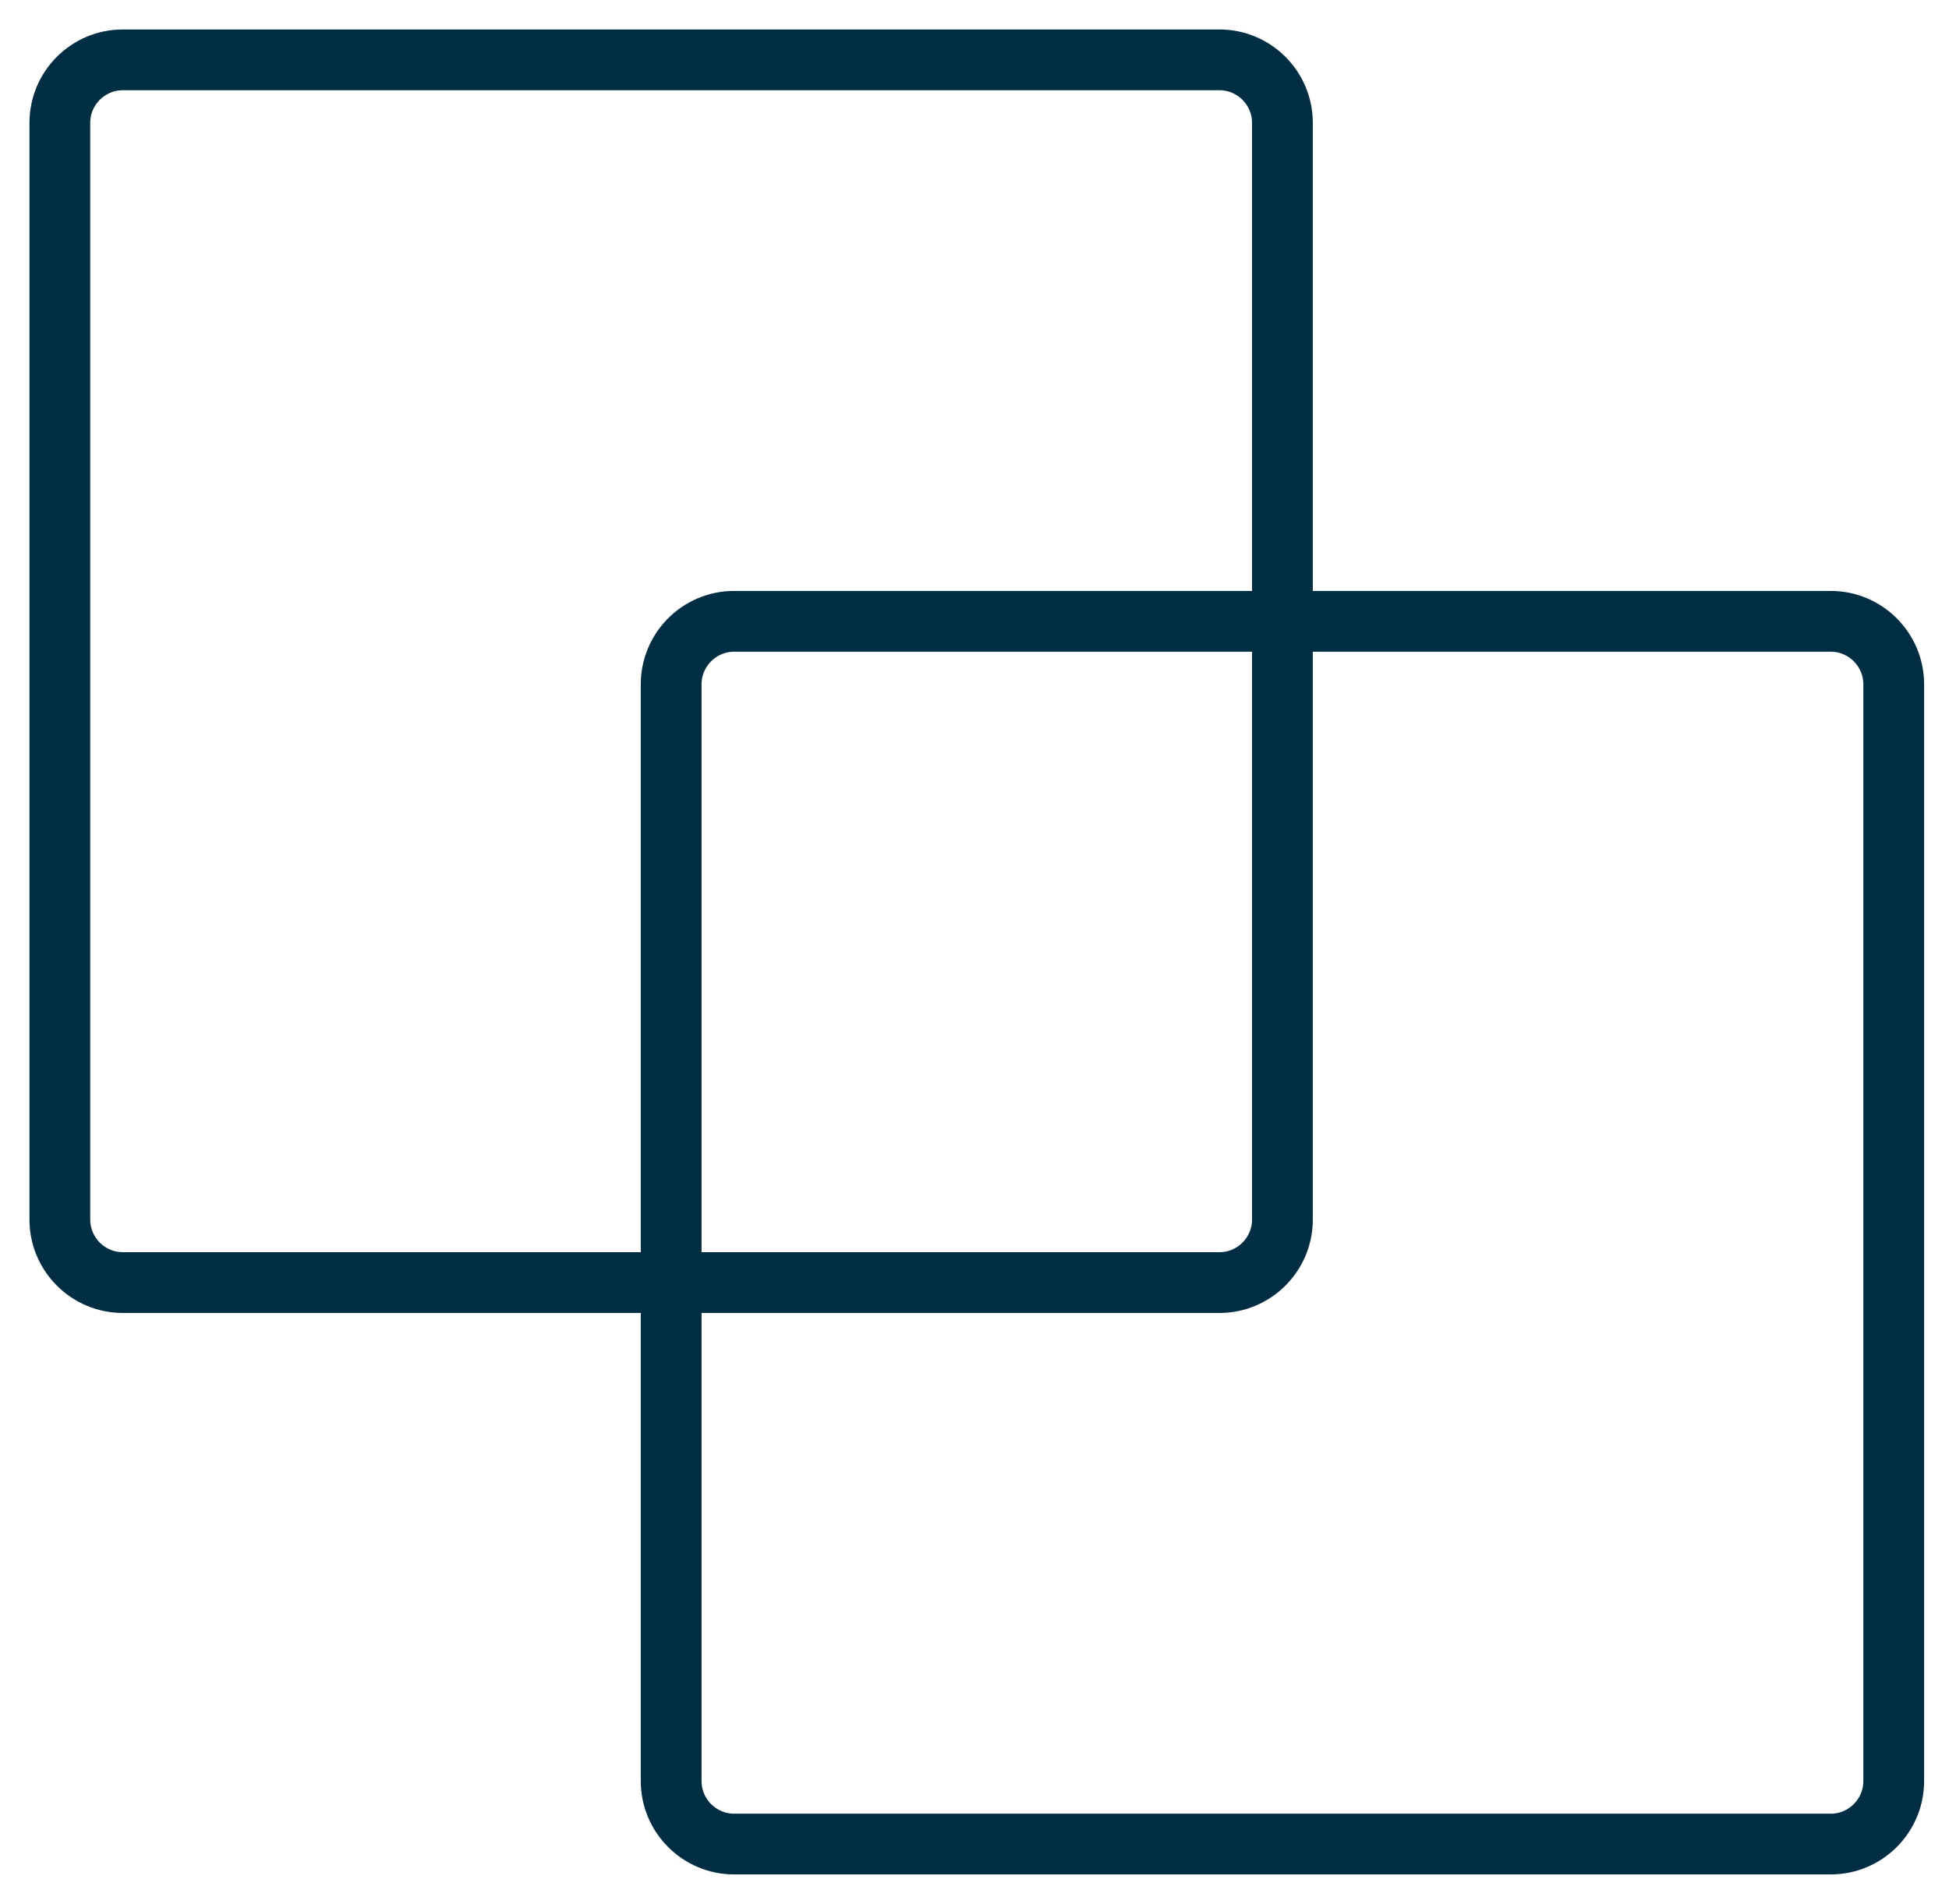 <svg width="43" height="42" viewBox="0 0 43 42" fill="none" xmlns="http://www.w3.org/2000/svg">
<path d="M40.391 13.386H28.614V2.709C28.614 1.766 27.847 1 26.904 1H2.709C1.766 1 1 1.767 1 2.709V26.904C1 27.847 1.767 28.614 2.709 28.614H14.487V39.29C14.487 40.233 15.254 41 16.196 41H40.391C41.334 41 42.101 40.233 42.101 39.29V15.096C42.101 14.153 41.334 13.386 40.391 13.386ZM2.709 27.973C2.12 27.973 1.641 27.494 1.641 26.904V2.709C1.641 2.12 2.12 1.641 2.709 1.641H26.904C27.494 1.641 27.973 2.12 27.973 2.709V13.386H16.196C15.253 13.386 14.487 14.153 14.487 15.096V27.973H2.709ZM27.973 14.027V26.904C27.973 27.494 27.494 27.973 26.904 27.973H15.128V15.096C15.128 14.507 15.607 14.027 16.196 14.027H27.973ZM41.46 39.291C41.46 39.88 40.981 40.36 40.391 40.36H16.197C15.607 40.36 15.128 39.88 15.128 39.291V28.614H26.905C27.847 28.614 28.614 27.847 28.614 26.904V14.027H40.391C40.981 14.027 41.46 14.507 41.46 15.096V39.291Z" fill="#022E44" stroke="#022E44" stroke-width="0.7"/>
</svg>
